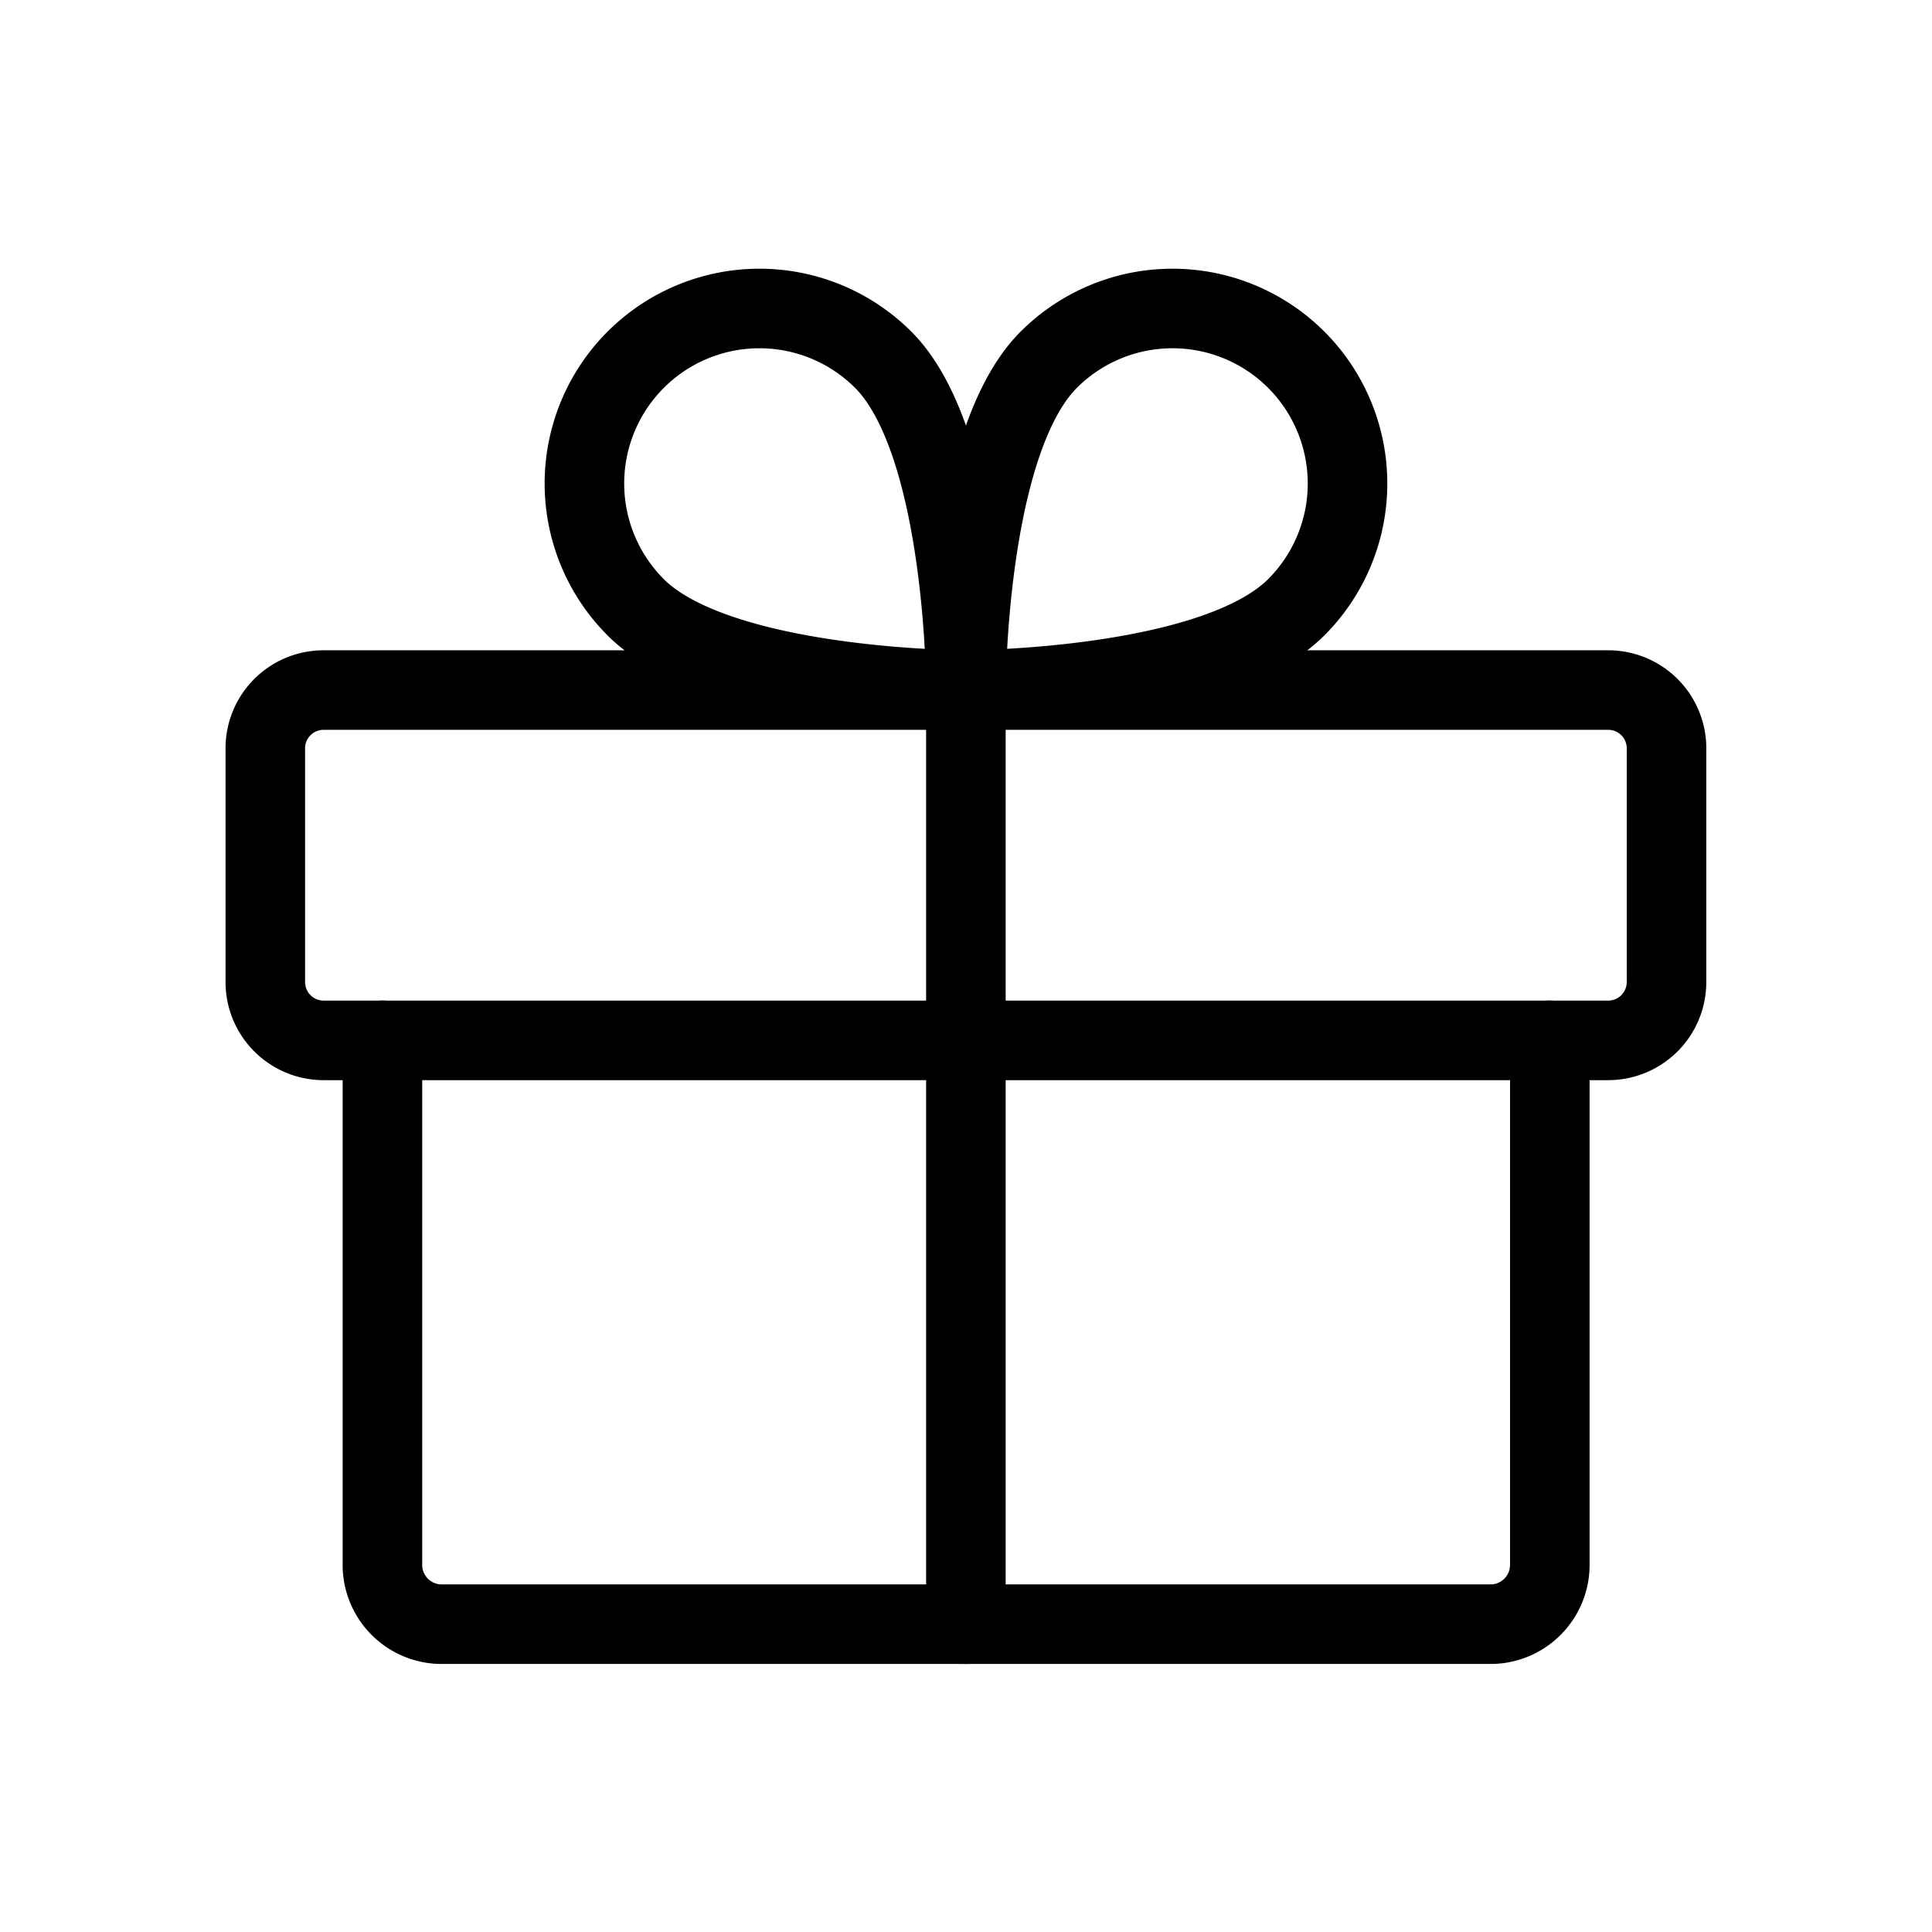 <svg viewBox="0 0 34 34" height="34" width="34" xmlns:xlink="http://www.w3.org/1999/xlink" xmlns="http://www.w3.org/2000/svg">
  <defs>
    <clipPath id="clip-path">
      <rect fill="none" transform="translate(126.157 287)" height="34" width="34" data-name="Rectangle 156048" id="Rectangle_156048"></rect>
    </clipPath>
  </defs>
  <g clip-path="url(#clip-path)" transform="translate(-126.157 -287)" data-name="Mask Group 436223" id="Mask_Group_436223">
    <g transform="translate(-86.31 -2008.38)" data-name="Group 510701" id="Group_510701">
      <path stroke-width="1.4" stroke-linejoin="round" stroke-linecap="round" stroke="#000" fill="none" transform="translate(-7258.364 172.774)" d="M7499.126,2134.75h-22.593a1.025,1.025,0,0,0-1.033,1.022v4.11a1.027,1.027,0,0,0,1.033,1.033h22.593a1.027,1.027,0,0,0,1.033-1.033v-4.11A1.025,1.025,0,0,0,7499.126,2134.75Z" data-name="Path 816699" id="Path_816699"></path>
      <path stroke-width="1.4" stroke-linejoin="round" stroke-linecap="round" stroke="#000" fill="none" transform="translate(-7258.059 173.688)" d="M7497.8,2140v9.253a1.044,1.044,0,0,1-1.022,1.022h-18.5a1.044,1.044,0,0,1-1.022-1.022V2140" data-name="Path 816700" id="Path_816700"></path>
      <path stroke-width="1.4" stroke-linejoin="round" stroke-linecap="round" stroke="#000" fill="none" transform="translate(-7256.535 172.774)" d="M7486,2134.75v16.439" data-name="Path 816701" id="Path_816701"></path>
      <path stroke-width="1.4" stroke-linejoin="round" stroke-linecap="round" stroke="#000" fill="none" transform="translate(-7256.534 171.775)" d="M7491.813,2134.292c-1.457,1.456-5.813,1.456-5.813,1.456s0-4.356,1.457-5.812a3.08,3.08,0,1,1,4.356,4.356Z" data-name="Path 816702" id="Path_816702"></path>
      <path stroke-width="1.4" stroke-linejoin="round" stroke-linecap="round" stroke="#000" fill="none" transform="translate(-7257.531 171.775)" d="M7481.184,2134.292c1.457,1.456,5.813,1.456,5.813,1.456s0-4.356-1.456-5.812a3.08,3.08,0,1,0-4.356,4.356Z" data-name="Path 816703" id="Path_816703"></path>
    </g>
  </g>
</svg>
